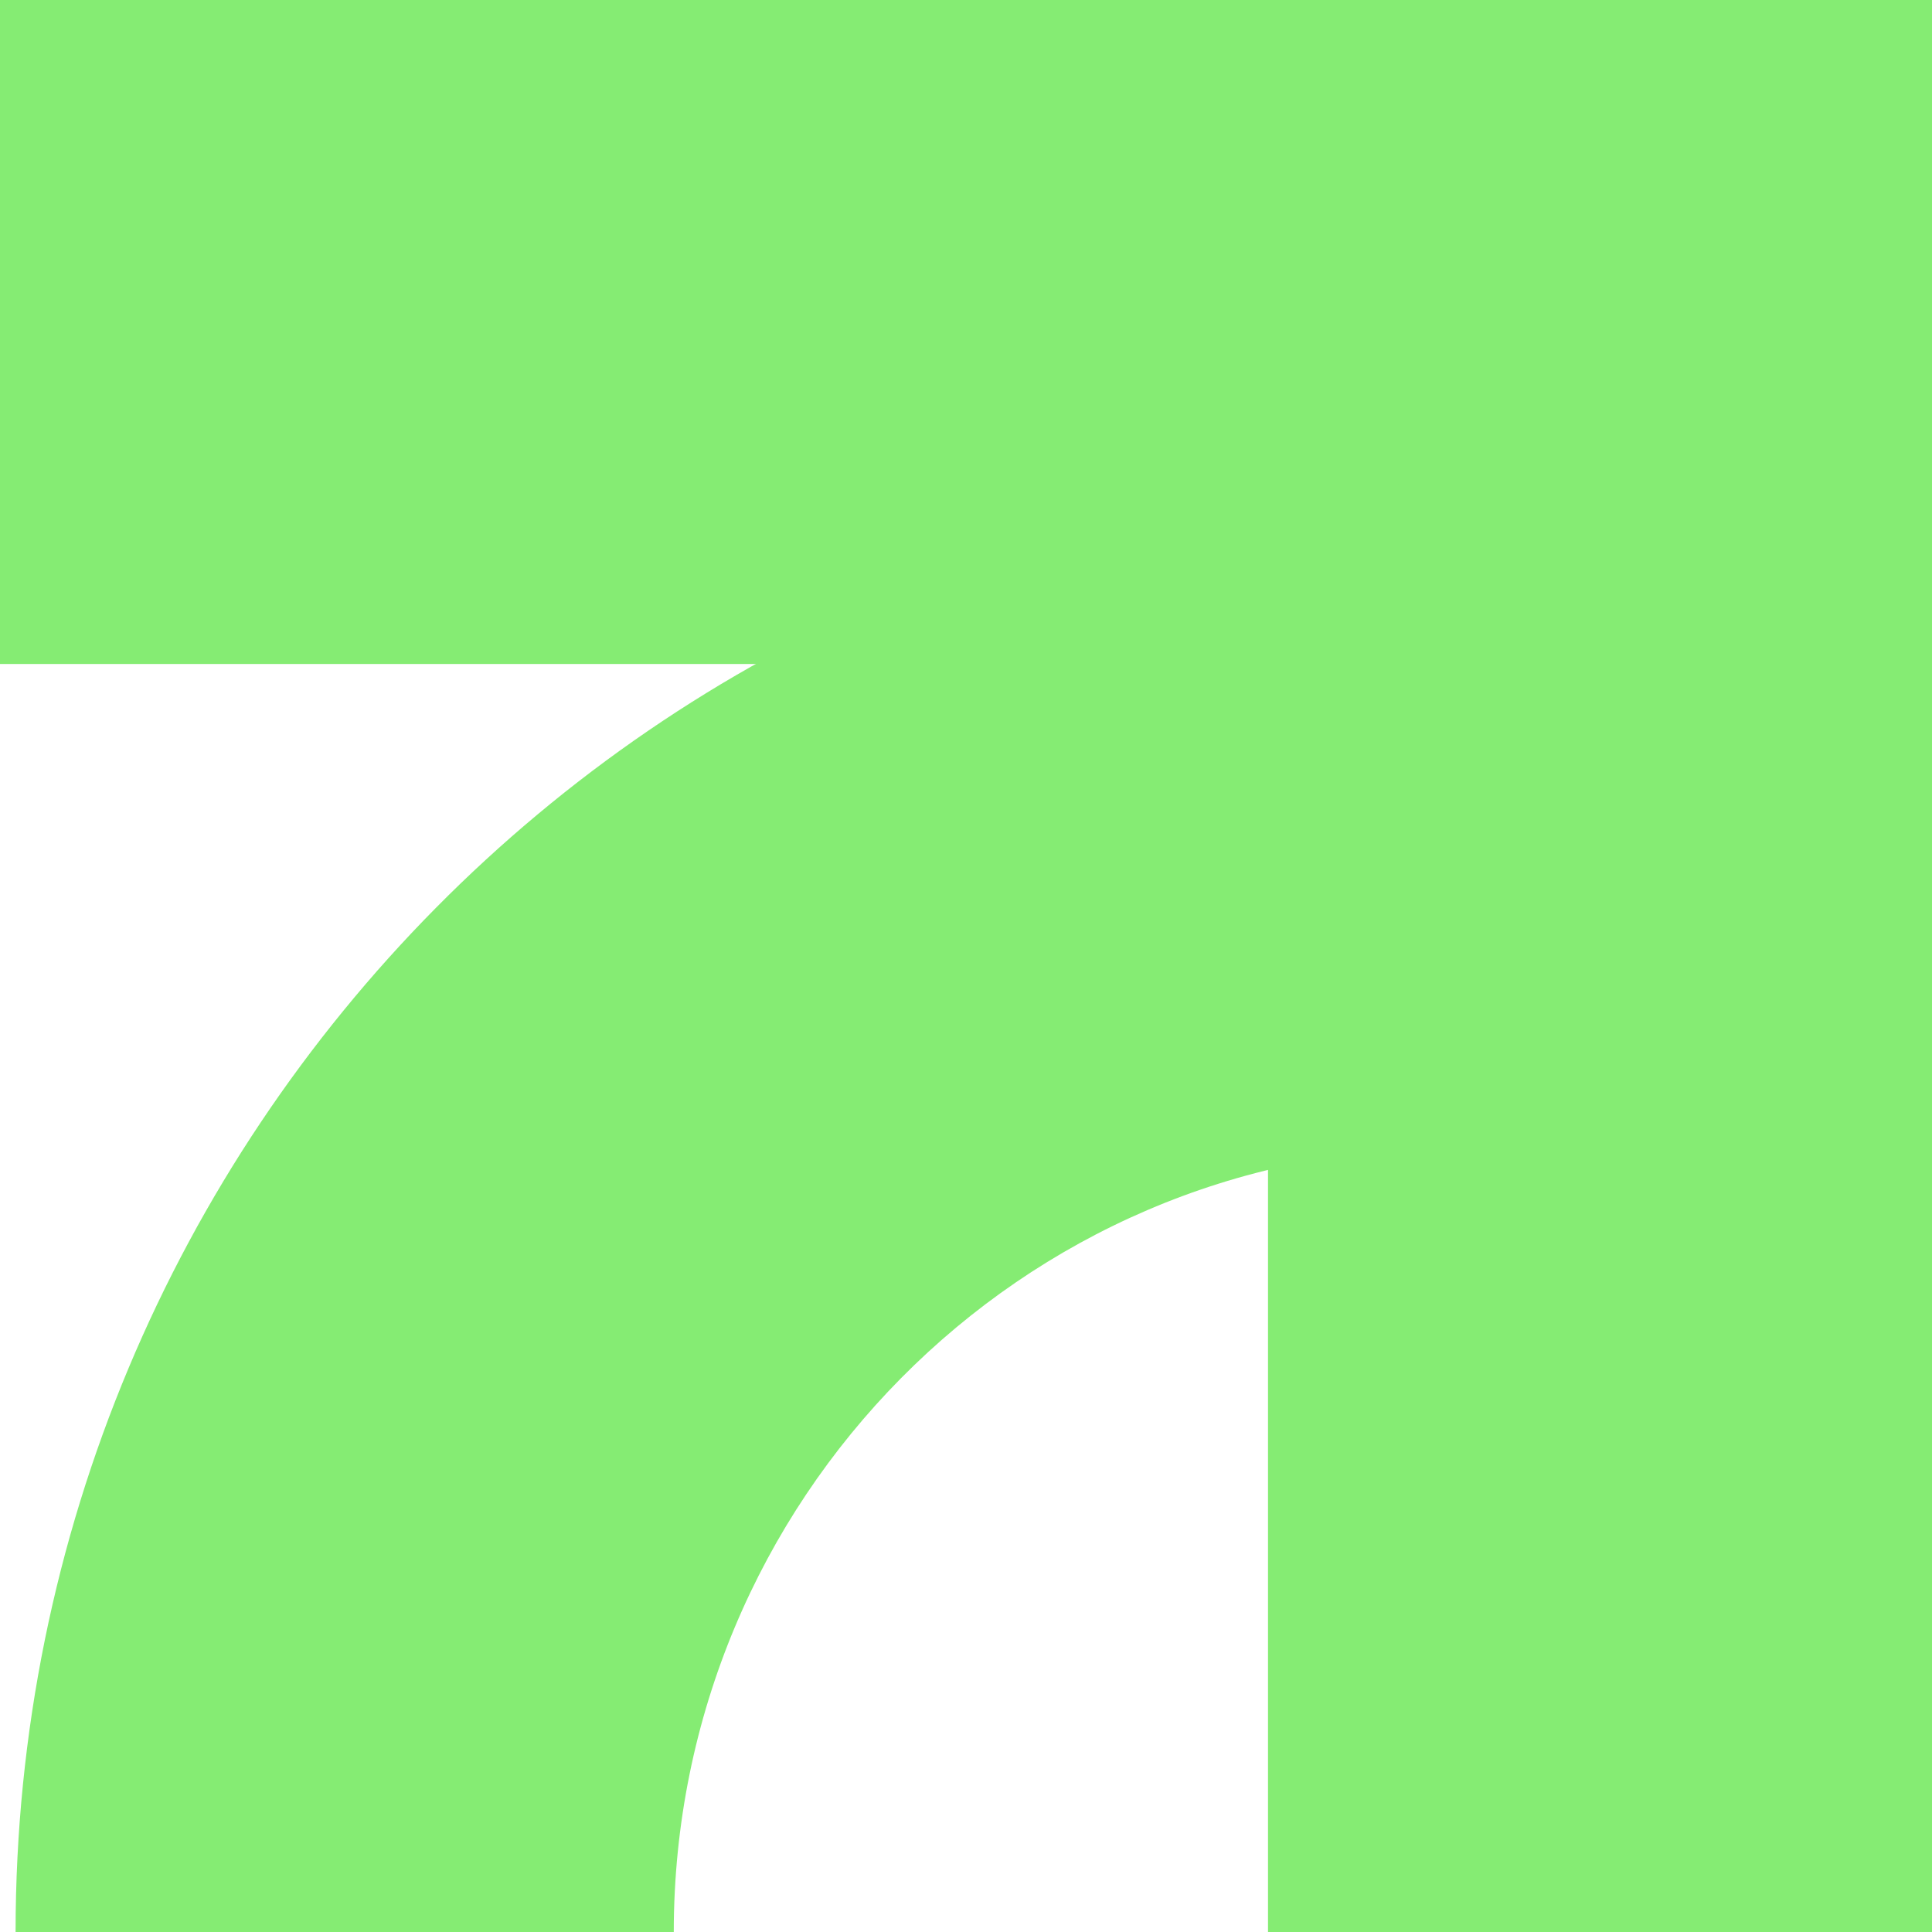 <svg width="62" height="62" viewBox="0 0 62 62" fill="none" xmlns="http://www.w3.org/2000/svg">
<g clip-path="url(#clip0_207_411)">
<path d="M62 62H40.692V21.308H0V0H62V62Z" fill="#85EC73"/>
<path d="M21.622 62H0.5C0.5 36.359 21.135 15.5 46.5 15.5V36.852C32.782 36.852 21.622 48.133 21.622 62Z" fill="#85EC73"/>
</g>
<defs>
<clipPath id="clip0_207_411">
<rect width="62" height="62" fill="white"/>
</clipPath>
</defs>
</svg>

